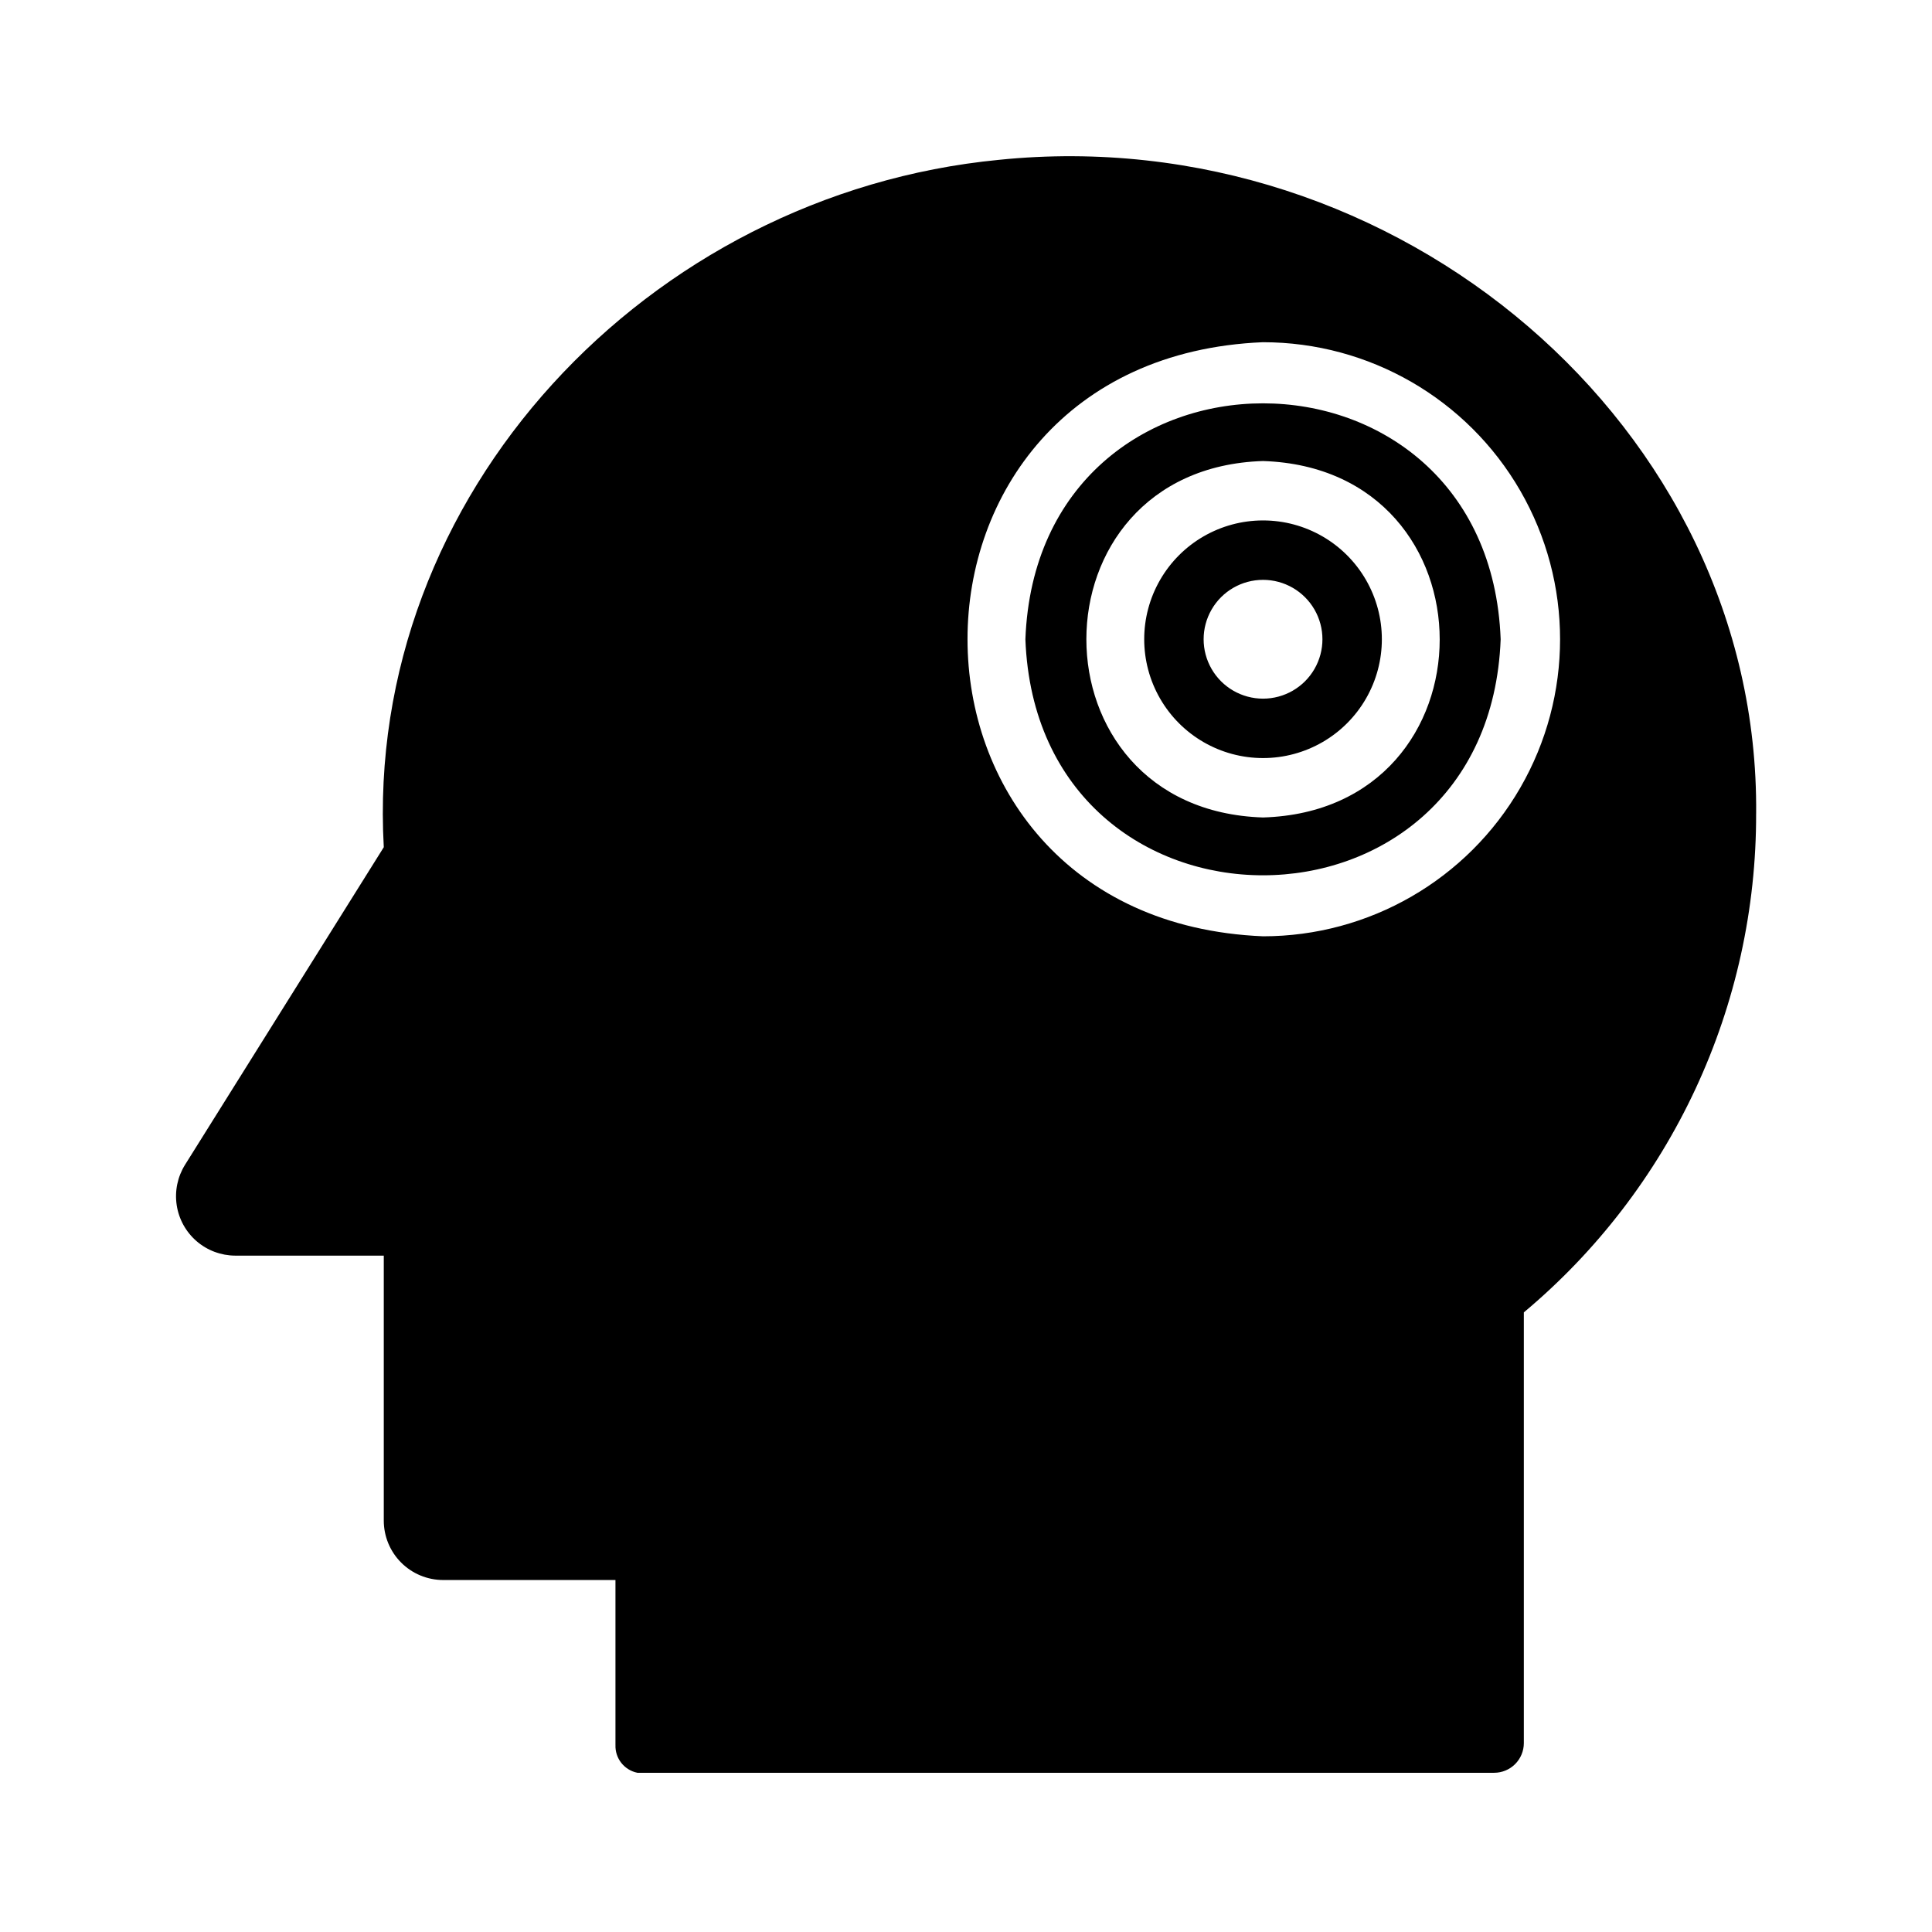 <?xml version="1.0" encoding="UTF-8"?>
<!-- Uploaded to: ICON Repo, www.iconrepo.com, Generator: ICON Repo Mixer Tools -->
<svg fill="#000000" width="800px" height="800px" version="1.1" viewBox="144 144 512 512" xmlns="http://www.w3.org/2000/svg">
 <path d="m415.74 313.41c3.148 83.445 122.8 83.363 125.95 0-3.148-83.363-122.8-83.363-125.95 0zm62.977 47.23c-62.426-1.969-62.426-92.496 0-94.465 62.426 2.051 62.426 92.578 0 94.465zm0-78.719c-11.25 0-21.645 6-27.27 15.746-5.625 9.742-5.625 21.742 0 31.484 5.625 9.746 16.02 15.746 27.27 15.746s21.645-6 27.27-15.746c5.625-9.742 5.625-21.742 0-31.484-5.625-9.746-16.02-15.746-27.27-15.746zm0 47.23c-5.625 0-10.824-3-13.633-7.871-2.812-4.871-2.812-10.871 0-15.742 2.809-4.871 8.008-7.871 13.633-7.871s10.824 3 13.633 7.871c2.812 4.871 2.812 10.871 0 15.742-2.809 4.871-8.008 7.871-13.633 7.871zm130.68 30.387c0.867-102.34-95.094-183.97-200.66-173.18-92.969 8.973-168.23 88.797-163.03 182.16l-52.664 84.152c-1.992 3.188-2.777 6.981-2.215 10.699 0.562 3.715 2.434 7.109 5.281 9.566 2.848 2.453 6.477 3.809 10.238 3.82h39.359v70.219c0 4.176 1.66 8.18 4.609 11.133 2.953 2.953 6.957 4.613 11.133 4.613h45.656v43.691l0.004-0.004c-0.148 3.566 2.324 6.707 5.824 7.398h227.03c2.086 0 4.09-0.828 5.566-2.305 1.473-1.477 2.305-3.477 2.305-5.566v-114.14c19.324-16.168 34.852-36.391 45.492-59.23 10.637-22.844 16.121-47.742 16.066-72.941zm-130.68 32.59c-104.38-4.328-104.46-153.11 0-157.44v0.004c28.125 0 54.113 15.004 68.172 39.359 14.062 24.355 14.062 54.363 0 78.719-14.059 24.355-40.047 39.359-68.172 39.359z"/>
</svg>